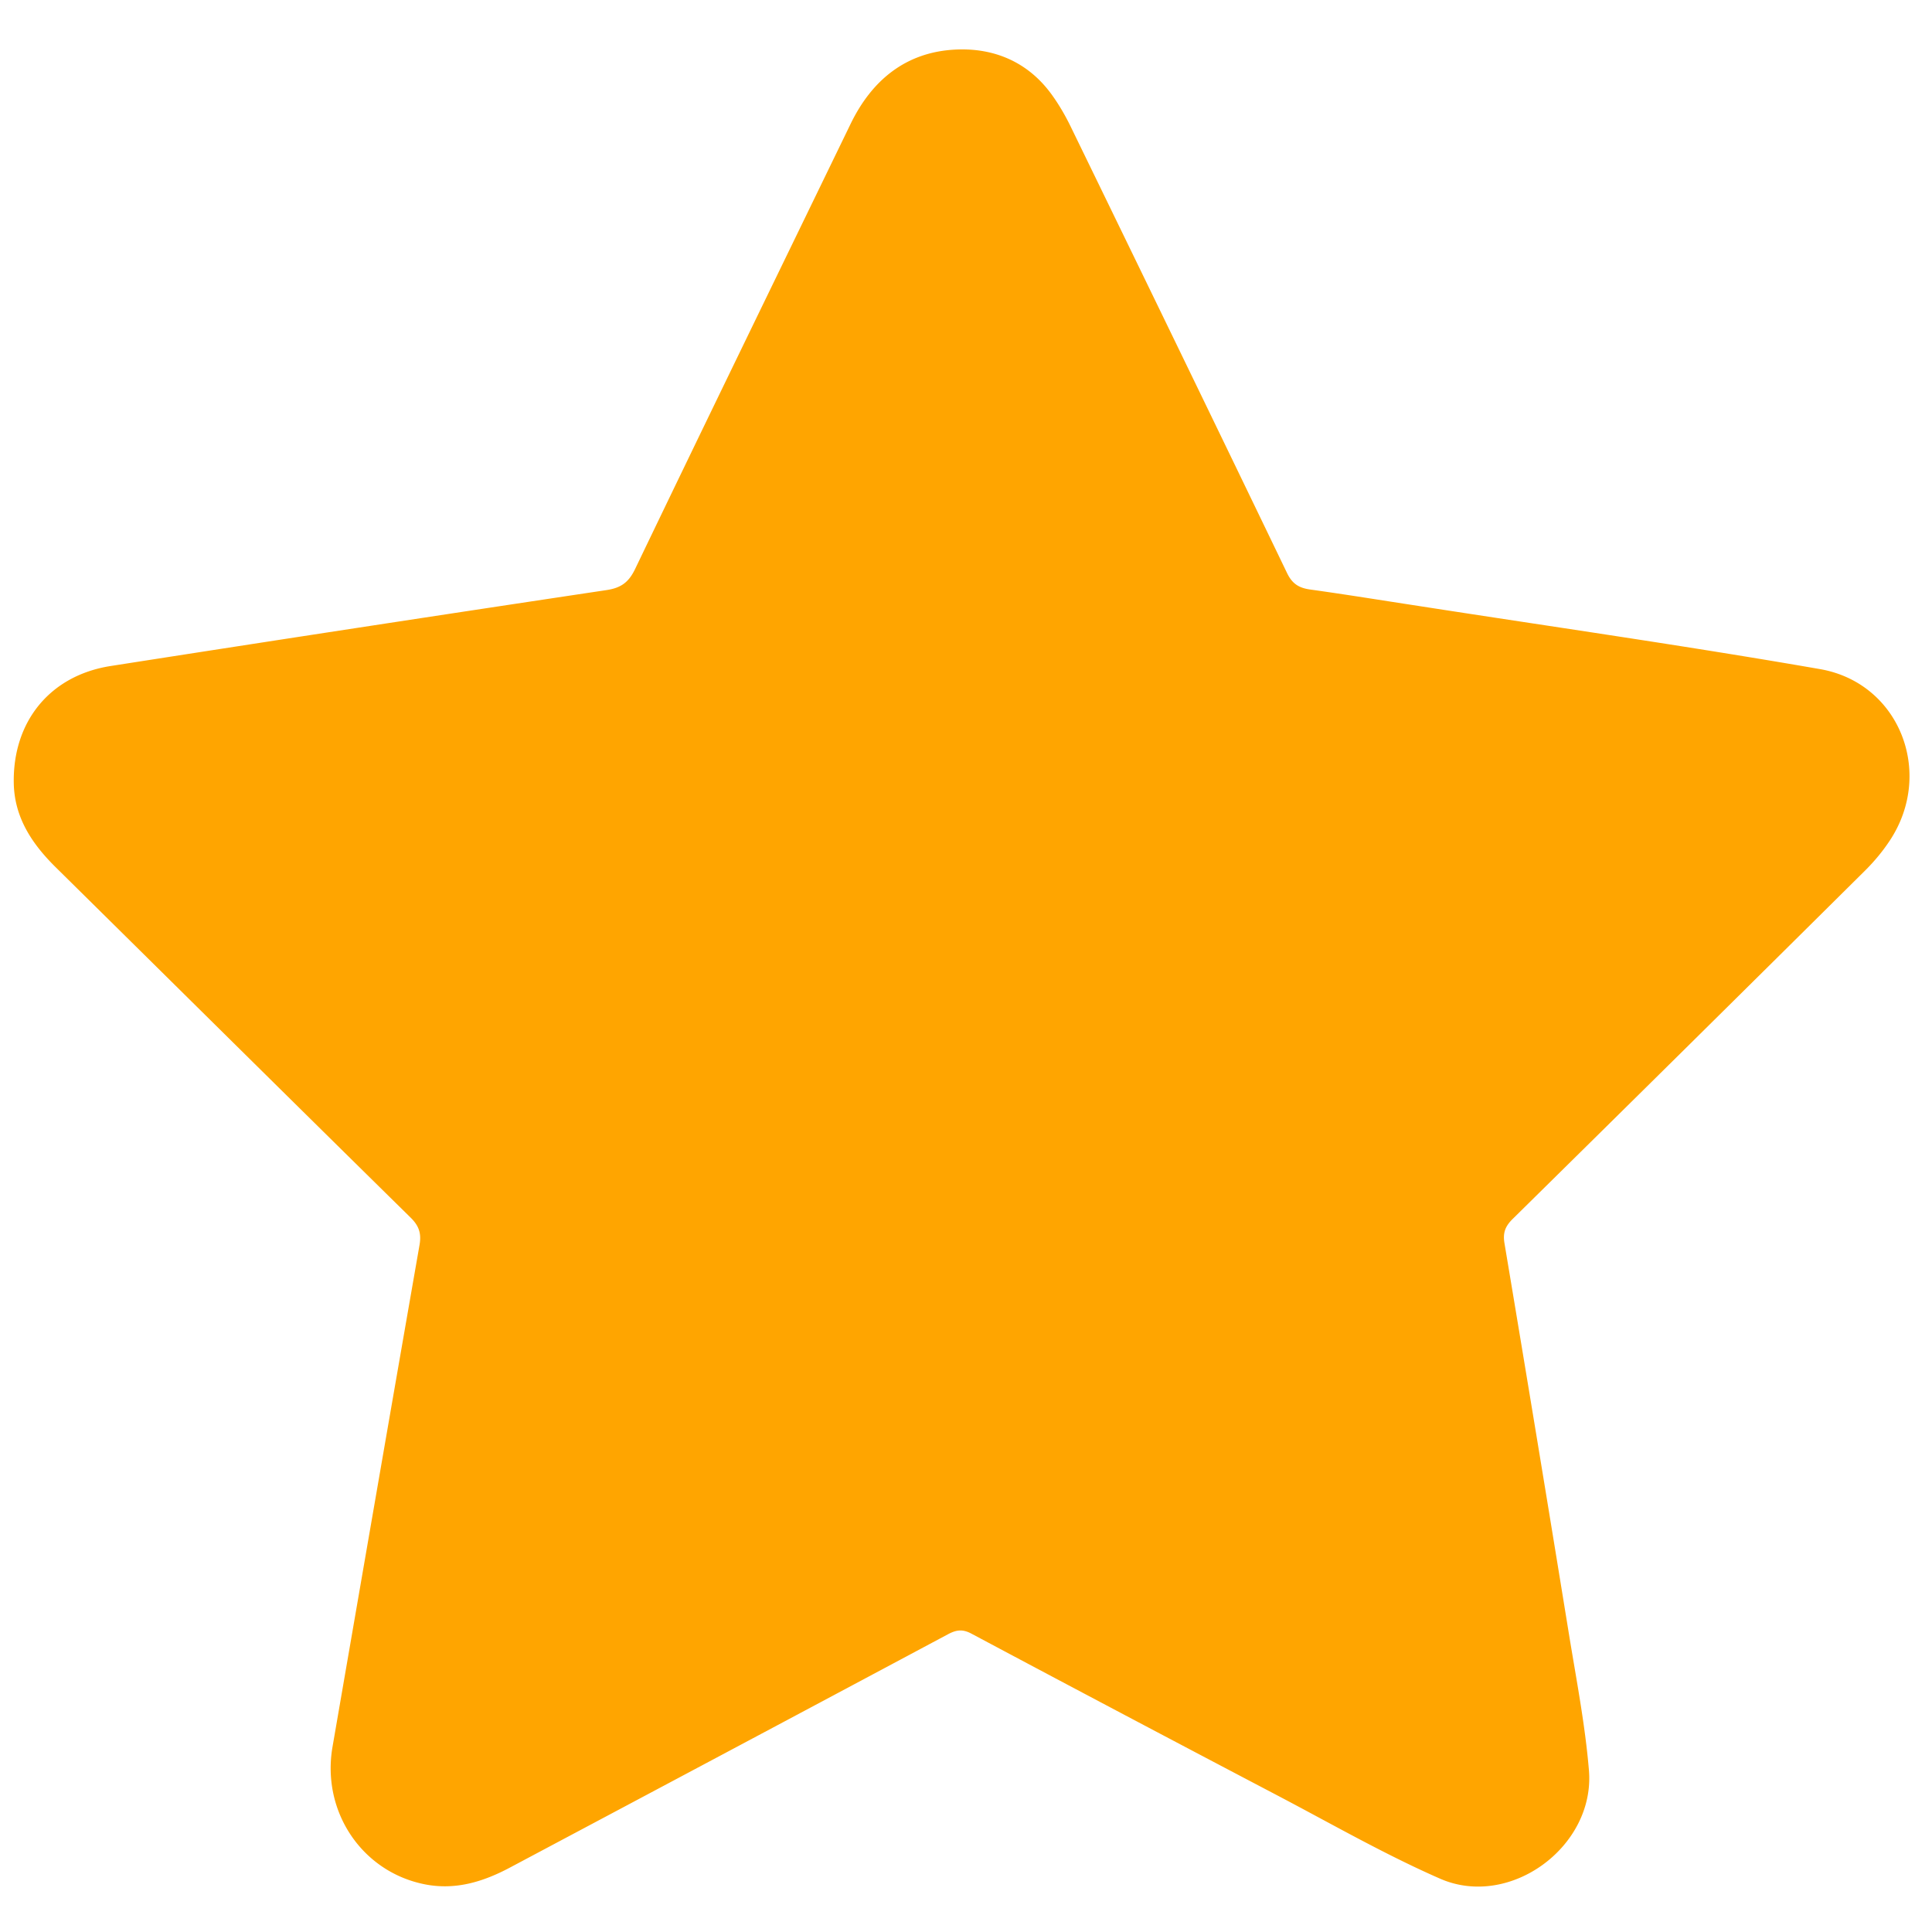 <svg xmlns="http://www.w3.org/2000/svg" width="1000" height="1000" viewBox="0 0 1000 1000" xml:space="preserve"><rect width="100%" height="100%" fill="rgba(255,255,255,0)"/><path style="stroke:none;stroke-width:1;stroke-dasharray:none;stroke-linecap:butt;stroke-dashoffset:0;stroke-linejoin:miter;stroke-miterlimit:4;is-custom-font:none;font-file-url:none;fill:#FFA500;fill-opacity:0;fill-rule:nonzero;opacity:1" transform="translate(0 19.925)scale(1.699)" d="M371 566H1V1h584v565zm60.753-393.173c-10.86-1.671-21.706-3.444-32.588-4.954-3.4-.471-5.47-1.712-7.058-5.008-21.864-45.395-43.877-90.719-65.923-136.026-1.667-3.424-3.612-6.772-5.851-9.847-7.27-9.984-17.742-14.26-29.527-13.602-14.882.829-25.212 9.314-31.663 22.612-21.92 45.186-43.907 90.338-65.654 135.607-1.966 4.092-4.31 5.773-8.742 6.438A25120 25120 0 0 0 33.7 191.174c-18.434 2.882-29.837 16.878-29.504 35.656.186 10.51 5.566 18.534 12.778 25.654 36.054 35.588 72.04 71.245 108.158 106.768 2.568 2.525 3.275 4.874 2.674 8.313-8.897 50.952-17.7 101.92-26.507 152.888-3.401 19.683 8.955 38.071 28.108 41.873 9.322 1.851 17.797-.767 25.902-5.078 44.496-23.663 88.989-47.333 133.442-71.077 2.523-1.348 4.438-1.679 7.18-.216a17077 17077 0 0 0 93.486 49.433c16.349 8.587 32.426 17.833 49.31 25.223 21.28 9.314 47.274-9.822 45.339-33.028-1.159-13.892-3.842-27.667-6.083-41.455-6.459-39.727-13-79.44-19.653-119.134-.536-3.204.281-5.18 2.52-7.385a43323 43323 0 0 0 107.37-106.144c2.816-2.794 5.41-5.922 7.584-9.236 13.52-20.609 2.845-47.906-21.36-52.117-40.493-7.046-81.201-12.851-122.691-19.285" fill="none"/><path style="stroke:none;stroke-width:1;stroke-dasharray:none;stroke-linecap:butt;stroke-dashoffset:0;stroke-linejoin:miter;stroke-miterlimit:4;is-custom-font:none;font-file-url:none;fill:#FFA500;fill-rule:nonzero;opacity:1" transform="translate(0 19.925)scale(1.699)" d="M432.189 172.88c41.054 6.38 81.762 12.186 122.255 19.232 24.205 4.211 34.88 31.508 21.36 52.117-2.175 3.314-4.768 6.442-7.584 9.236a43323 43323 0 0 1-107.37 106.144c-2.239 2.206-3.056 4.181-2.52 7.385a24745 24745 0 0 1 19.653 119.134c2.241 13.788 4.924 27.563 6.083 41.455 1.935 23.206-24.058 42.342-45.34 33.028-16.883-7.39-32.96-16.636-49.31-25.223-31.208-16.39-62.378-32.85-93.484-49.433-2.743-1.463-4.658-1.132-7.181.216-44.453 23.744-88.946 47.414-133.442 71.077-8.105 4.311-16.58 6.93-25.902 5.078-19.153-3.802-31.51-22.19-28.108-41.873 8.807-50.968 17.61-101.936 26.507-152.888.6-3.44-.106-5.788-2.674-8.313-36.118-35.523-72.104-71.18-108.158-106.768-7.212-7.12-12.592-15.144-12.778-25.654-.333-18.778 11.07-32.774 29.504-35.656a25120 25120 0 0 1 151.047-23.127c4.432-.665 6.776-2.346 8.742-6.438 21.747-45.269 43.735-90.421 65.654-135.607 6.45-13.298 16.78-21.783 31.663-22.612 11.785-.657 22.256 3.618 29.527 13.602 2.239 3.075 4.184 6.423 5.85 9.847 22.047 45.307 44.06 90.63 65.924 136.026 1.588 3.296 3.657 4.537 7.058 5.008 10.882 1.51 21.728 3.283 33.024 5.007"/></svg>